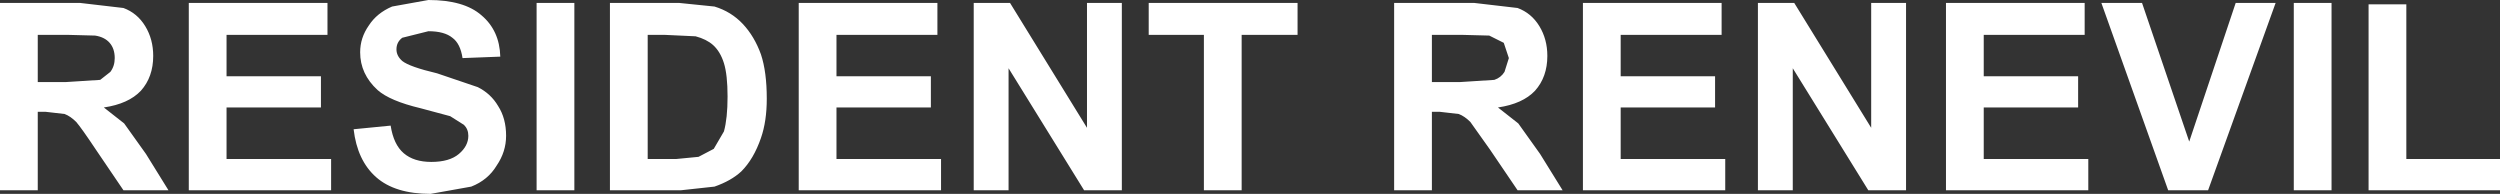 <?xml version="1.0" encoding="UTF-8" standalone="no"?>
<svg xmlns:xlink="http://www.w3.org/1999/xlink" height="13.35px" width="172.15px" xmlns="http://www.w3.org/2000/svg">
  <rect width="100%" height="100%" fill="#333333" stroke="none"/>
  <g transform="matrix(1.0, 0.0, 0.0, 1.0, 86.7, 5.8)">
    <path d="M79.0 -5.5 L79.0 5.15 85.45 5.15 85.45 7.3 76.4 7.3 76.4 -5.5 79.0 -5.5 M73.85 -5.6 L73.85 7.3 71.25 7.3 71.25 -5.6 73.85 -5.6 M60.8 -5.6 L64.05 3.95 67.25 -5.6 70.0 -5.6 65.35 7.3 62.6 7.3 58.0 -5.6 60.8 -5.6 M36.85 -5.6 L42.15 3.0 42.15 -5.6 44.55 -5.6 44.55 7.3 41.95 7.3 36.75 -1.1 36.75 7.3 34.35 7.3 34.35 -5.6 36.85 -5.6 M31.85 -5.6 L31.85 -3.4 24.9 -3.4 24.9 -0.55 31.4 -0.55 31.4 1.6 24.9 1.6 24.9 5.15 32.1 5.15 32.1 7.3 22.3 7.3 22.3 -5.6 31.85 -5.6 M17.8 -5.25 Q18.75 -4.9 19.3 -4.0 19.85 -3.1 19.85 -1.95 19.85 -0.5 19.0 0.45 18.15 1.35 16.45 1.6 L17.85 2.7 19.35 4.8 20.9 7.3 17.8 7.3 15.9 4.5 14.55 2.6 Q14.15 2.2 13.75 2.05 L12.45 1.9 11.9 1.9 11.9 7.3 9.3 7.3 9.3 -5.6 14.8 -5.6 17.8 -5.25 M49.9 -0.55 L56.4 -0.55 56.4 1.6 49.9 1.6 49.9 5.15 57.1 5.15 57.1 7.3 47.3 7.3 47.3 -5.6 56.85 -5.6 56.85 -3.4 49.9 -3.4 49.9 -0.55 M13.95 -3.4 L11.9 -3.4 11.9 -0.15 13.85 -0.15 16.2 -0.3 Q16.65 -0.45 16.9 -0.85 L17.2 -1.8 16.85 -2.85 15.85 -3.35 13.95 -3.4 M-81.2 -5.6 L-78.2 -5.25 Q-77.25 -4.9 -76.7 -4.0 -76.15 -3.1 -76.15 -1.95 -76.15 -0.5 -77.0 0.45 -77.85 1.35 -79.55 1.6 L-78.15 2.7 -76.65 4.8 -75.1 7.3 -78.2 7.3 -80.1 4.5 Q-81.1 3.0 -81.45 2.6 -81.85 2.2 -82.25 2.05 L-83.55 1.9 -84.1 1.9 -84.1 7.3 -86.7 7.3 -86.7 -5.6 -81.2 -5.6 M-71.1 -0.55 L-64.6 -0.55 -64.6 1.6 -71.1 1.6 -71.1 5.15 -63.9 5.15 -63.9 7.3 -73.7 7.3 -73.7 -5.6 -64.15 -5.6 -64.15 -3.4 -71.1 -3.4 -71.1 -0.55 M-82.05 -3.4 L-84.1 -3.4 -84.1 -0.15 -82.15 -0.15 -79.8 -0.3 -79.1 -0.85 Q-78.8 -1.25 -78.8 -1.8 -78.8 -2.45 -79.15 -2.85 -79.5 -3.25 -80.15 -3.35 L-82.05 -3.4 M2.65 -5.6 L2.65 -3.4 -1.2 -3.4 -1.2 7.3 -3.8 7.3 -3.8 -3.4 -7.6 -3.4 -7.6 -5.6 2.65 -5.6 M-17.15 -5.6 L-11.85 3.0 -11.85 -5.6 -9.45 -5.6 -9.45 7.3 -12.05 7.3 -17.25 -1.1 -17.25 7.3 -19.65 7.3 -19.65 -5.6 -17.15 -5.6 M-39.95 -5.6 L-37.5 -5.35 Q-36.35 -5.0 -35.55 -4.15 -34.75 -3.3 -34.3 -2.05 -33.9 -0.85 -33.9 1.0 -33.9 2.55 -34.3 3.7 -34.8 5.15 -35.65 6.0 -36.35 6.65 -37.5 7.05 L-39.8 7.3 -44.7 7.3 -44.7 -5.6 -39.95 -5.6 M-47.15 -5.6 L-47.15 7.3 -49.75 7.3 -49.75 -5.6 -47.15 -5.6 M-57.2 -5.8 Q-54.75 -5.8 -53.55 -4.75 -52.3 -3.7 -52.25 -1.9 L-54.85 -1.8 Q-55.0 -2.8 -55.55 -3.2 -56.1 -3.65 -57.2 -3.65 L-59.0 -3.2 Q-59.4 -2.9 -59.4 -2.4 -59.4 -1.95 -59.0 -1.6 -58.5 -1.2 -56.6 -0.75 L-53.8 0.2 Q-52.9 0.65 -52.4 1.5 -51.85 2.35 -51.85 3.55 -51.85 4.65 -52.5 5.6 -53.1 6.6 -54.25 7.05 L-57.05 7.55 Q-59.5 7.55 -60.8 6.4 -62.1 5.25 -62.35 3.1 L-59.8 2.85 Q-59.6 4.15 -58.9 4.75 -58.2 5.35 -57.0 5.35 -55.75 5.35 -55.1 4.8 -54.45 4.25 -54.45 3.55 -54.45 3.1 -54.75 2.8 L-55.7 2.2 -57.75 1.65 Q-59.85 1.15 -60.7 0.4 -61.9 -0.7 -61.9 -2.2 -61.9 -3.2 -61.3 -4.05 -60.75 -4.9 -59.7 -5.35 L-57.2 -5.8 M-29.1 -0.55 L-22.6 -0.55 -22.6 1.6 -29.1 1.6 -29.1 5.15 -21.9 5.15 -21.9 7.3 -31.7 7.3 -31.7 -5.6 -22.15 -5.6 -22.15 -3.4 -29.1 -3.4 -29.1 -0.55 M-38.8 -3.3 L-40.95 -3.4 -42.1 -3.4 -42.1 5.15 -40.15 5.15 -38.6 5.0 -37.55 4.45 -36.85 3.25 Q-36.6 2.35 -36.6 0.85 -36.6 -0.65 -36.85 -1.45 -37.1 -2.25 -37.6 -2.7 -38.05 -3.1 -38.8 -3.3" fill="#ffffff" fill-rule="evenodd" stroke="none"/>
  </g>
</svg>
